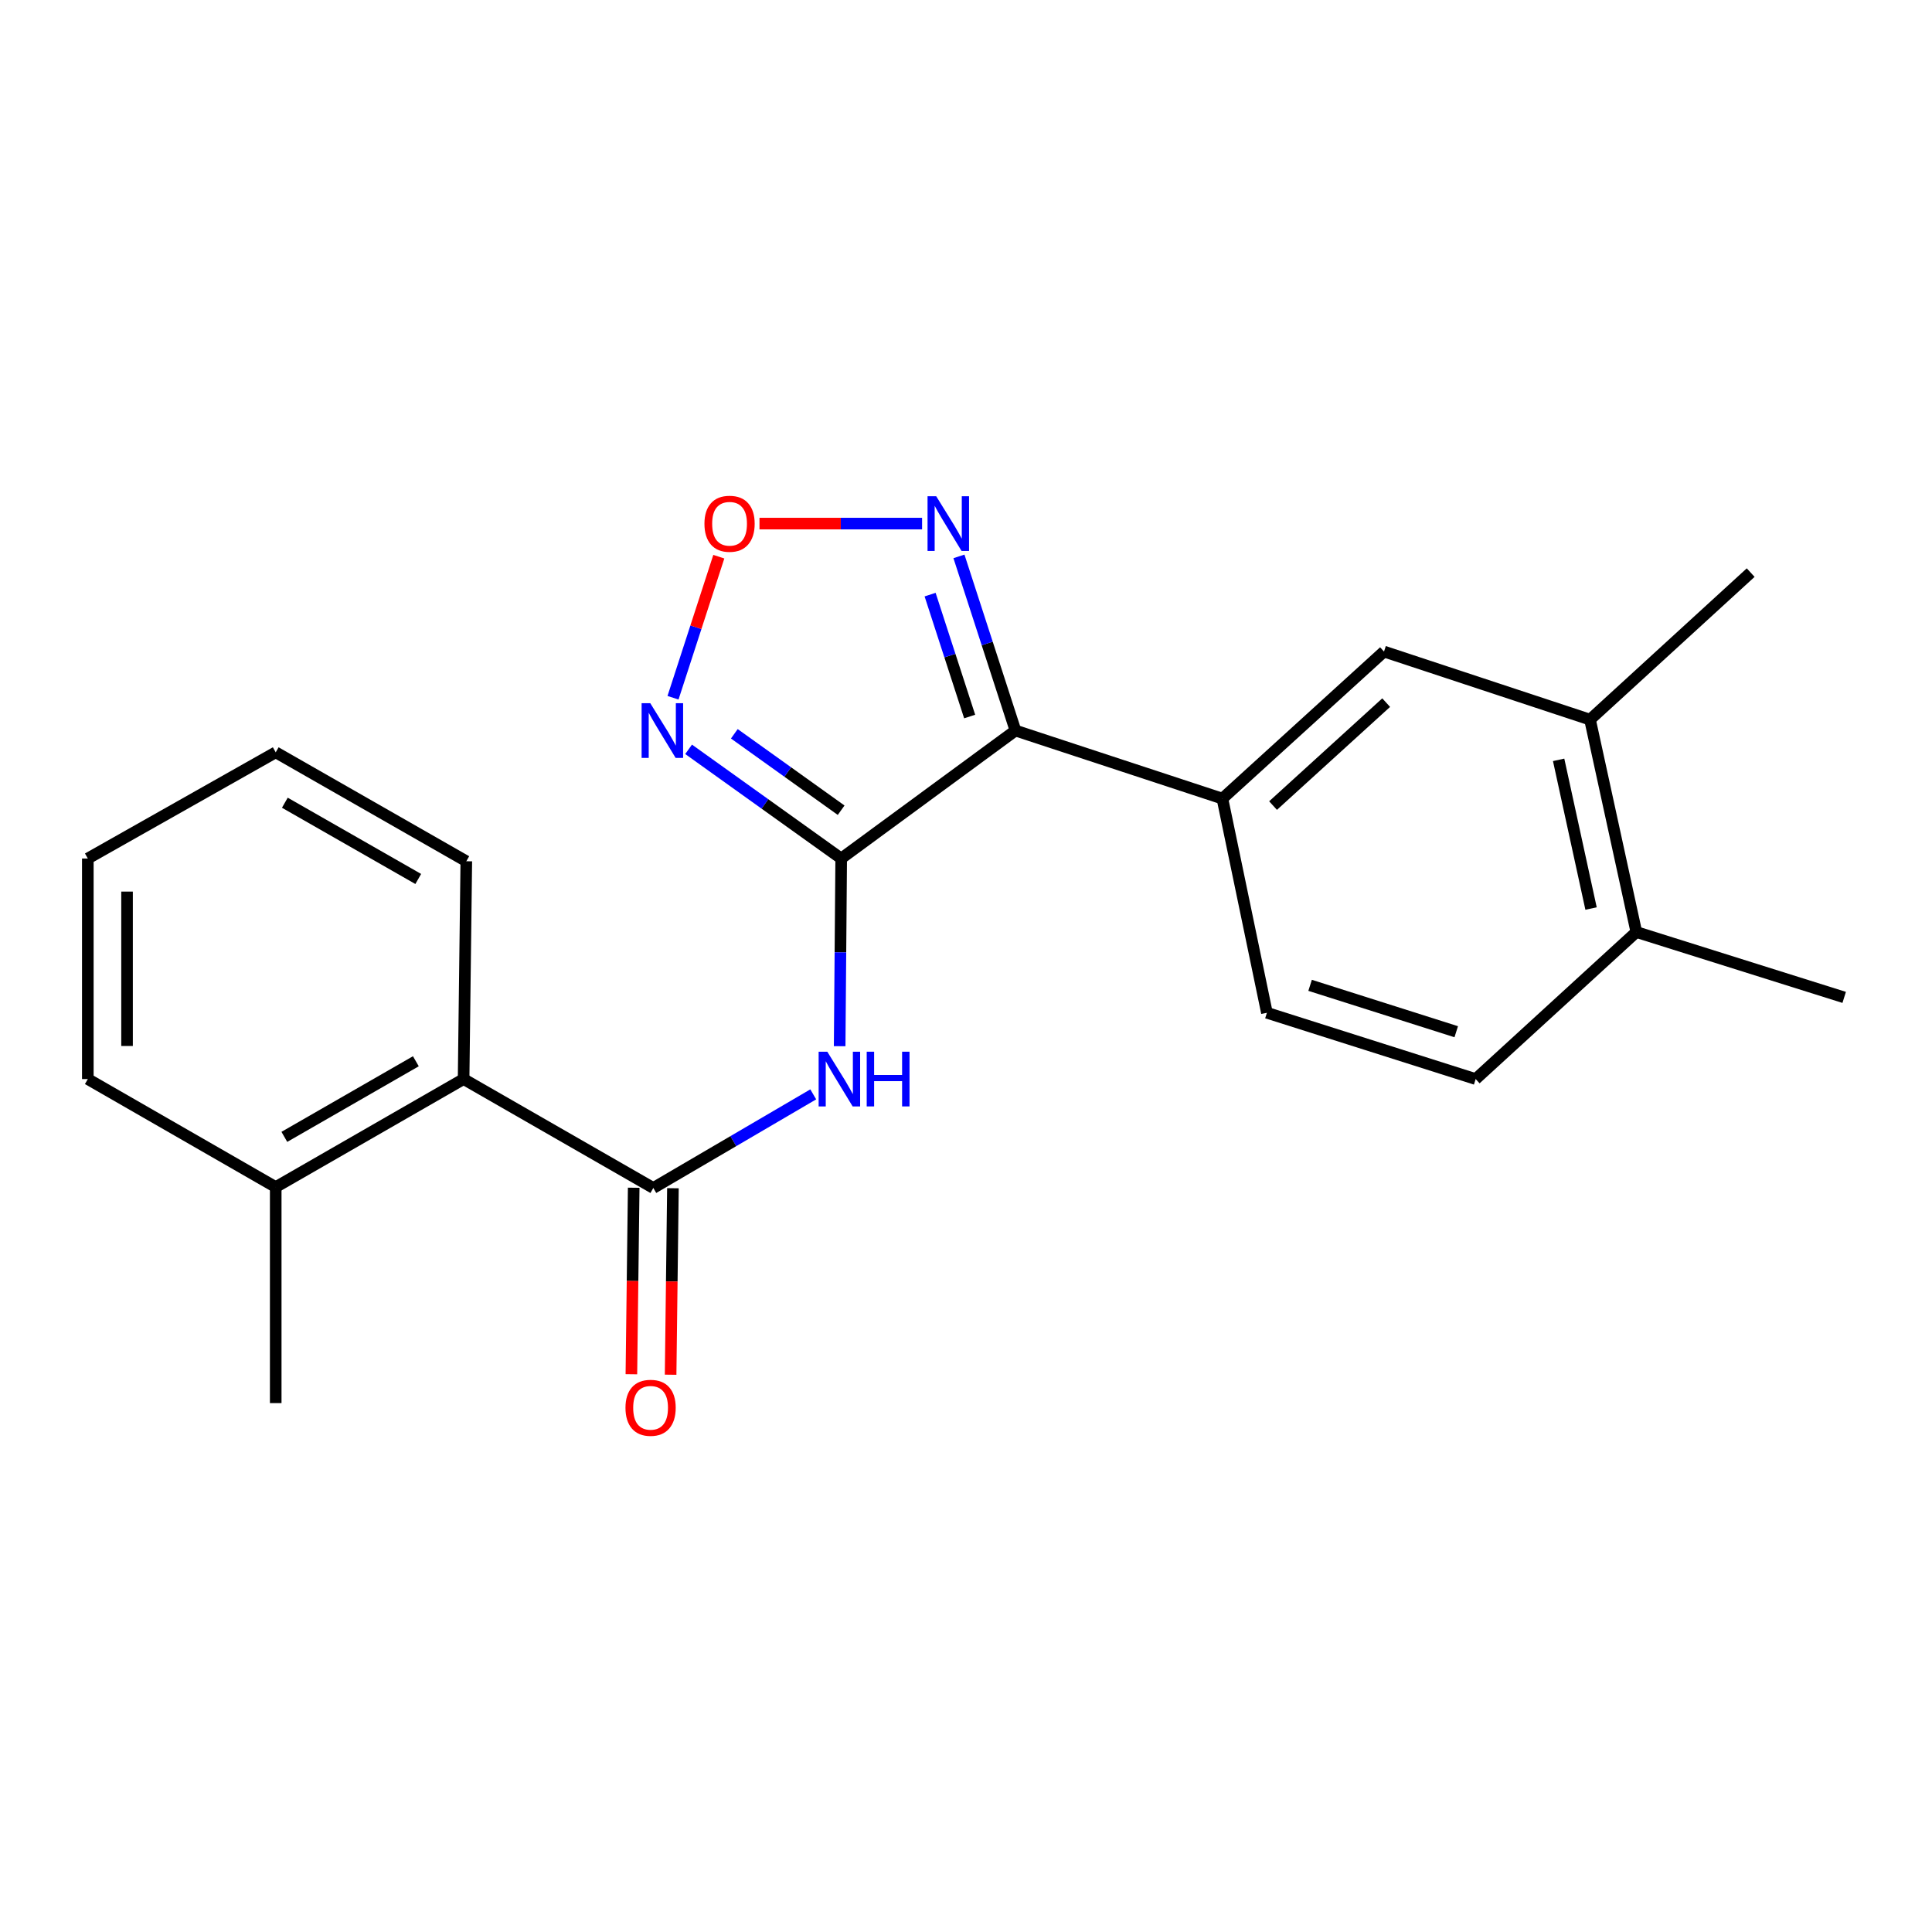 <?xml version='1.0' encoding='iso-8859-1'?>
<svg version='1.1' baseProfile='full'
              xmlns='http://www.w3.org/2000/svg'
                      xmlns:rdkit='http://www.rdkit.org/xml'
                      xmlns:xlink='http://www.w3.org/1999/xlink'
                  xml:space='preserve'
width='1000px' height='1000px' viewBox='0 0 1000 1000'>
<!-- END OF HEADER -->
<rect style='opacity:1.0;fill:#FFFFFF;stroke:none' width='1000' height='1000' x='0' y='0'> </rect>
<path class='bond-0' d='M 435.402,444.362 L 525.598,378.128' style='fill:none;fill-rule:evenodd;stroke:#000000;stroke-width:6px;stroke-linecap:butt;stroke-linejoin:miter;stroke-opacity:1' />
<path class='bond-1' d='M 435.402,444.362 L 435.003,492.934' style='fill:none;fill-rule:evenodd;stroke:#000000;stroke-width:6px;stroke-linecap:butt;stroke-linejoin:miter;stroke-opacity:1' />
<path class='bond-1' d='M 435.003,492.934 L 434.605,541.506' style='fill:none;fill-rule:evenodd;stroke:#0000FF;stroke-width:6px;stroke-linecap:butt;stroke-linejoin:miter;stroke-opacity:1' />
<path class='bond-2' d='M 435.402,444.362 L 395.912,416.106' style='fill:none;fill-rule:evenodd;stroke:#000000;stroke-width:6px;stroke-linecap:butt;stroke-linejoin:miter;stroke-opacity:1' />
<path class='bond-2' d='M 395.912,416.106 L 356.422,387.849' style='fill:none;fill-rule:evenodd;stroke:#0000FF;stroke-width:6px;stroke-linecap:butt;stroke-linejoin:miter;stroke-opacity:1' />
<path class='bond-2' d='M 435.372,419.371 L 407.729,399.591' style='fill:none;fill-rule:evenodd;stroke:#000000;stroke-width:6px;stroke-linecap:butt;stroke-linejoin:miter;stroke-opacity:1' />
<path class='bond-2' d='M 407.729,399.591 L 380.086,379.812' style='fill:none;fill-rule:evenodd;stroke:#0000FF;stroke-width:6px;stroke-linecap:butt;stroke-linejoin:miter;stroke-opacity:1' />
<path class='bond-4' d='M 525.598,378.128 L 510.973,333.057' style='fill:none;fill-rule:evenodd;stroke:#000000;stroke-width:6px;stroke-linecap:butt;stroke-linejoin:miter;stroke-opacity:1' />
<path class='bond-4' d='M 510.973,333.057 L 496.348,287.985' style='fill:none;fill-rule:evenodd;stroke:#0000FF;stroke-width:6px;stroke-linecap:butt;stroke-linejoin:miter;stroke-opacity:1' />
<path class='bond-4' d='M 501.895,370.874 L 491.657,339.324' style='fill:none;fill-rule:evenodd;stroke:#000000;stroke-width:6px;stroke-linecap:butt;stroke-linejoin:miter;stroke-opacity:1' />
<path class='bond-4' d='M 491.657,339.324 L 481.42,307.774' style='fill:none;fill-rule:evenodd;stroke:#0000FF;stroke-width:6px;stroke-linecap:butt;stroke-linejoin:miter;stroke-opacity:1' />
<path class='bond-6' d='M 525.598,378.128 L 632.716,413.361' style='fill:none;fill-rule:evenodd;stroke:#000000;stroke-width:6px;stroke-linecap:butt;stroke-linejoin:miter;stroke-opacity:1' />
<path class='bond-3' d='M 420.935,566.44 L 379.545,590.667' style='fill:none;fill-rule:evenodd;stroke:#0000FF;stroke-width:6px;stroke-linecap:butt;stroke-linejoin:miter;stroke-opacity:1' />
<path class='bond-3' d='M 379.545,590.667 L 338.155,614.895' style='fill:none;fill-rule:evenodd;stroke:#000000;stroke-width:6px;stroke-linecap:butt;stroke-linejoin:miter;stroke-opacity:1' />
<path class='bond-5' d='M 348.348,361.153 L 360.202,324.646' style='fill:none;fill-rule:evenodd;stroke:#0000FF;stroke-width:6px;stroke-linecap:butt;stroke-linejoin:miter;stroke-opacity:1' />
<path class='bond-5' d='M 360.202,324.646 L 372.056,288.139' style='fill:none;fill-rule:evenodd;stroke:#FF0000;stroke-width:6px;stroke-linecap:butt;stroke-linejoin:miter;stroke-opacity:1' />
<path class='bond-7' d='M 338.155,614.895 L 239.96,558.521' style='fill:none;fill-rule:evenodd;stroke:#000000;stroke-width:6px;stroke-linecap:butt;stroke-linejoin:miter;stroke-opacity:1' />
<path class='bond-10' d='M 328.002,614.769 L 327.403,663.035' style='fill:none;fill-rule:evenodd;stroke:#000000;stroke-width:6px;stroke-linecap:butt;stroke-linejoin:miter;stroke-opacity:1' />
<path class='bond-10' d='M 327.403,663.035 L 326.805,711.302' style='fill:none;fill-rule:evenodd;stroke:#FF0000;stroke-width:6px;stroke-linecap:butt;stroke-linejoin:miter;stroke-opacity:1' />
<path class='bond-10' d='M 348.307,615.02 L 347.709,663.287' style='fill:none;fill-rule:evenodd;stroke:#000000;stroke-width:6px;stroke-linecap:butt;stroke-linejoin:miter;stroke-opacity:1' />
<path class='bond-10' d='M 347.709,663.287 L 347.11,711.553' style='fill:none;fill-rule:evenodd;stroke:#FF0000;stroke-width:6px;stroke-linecap:butt;stroke-linejoin:miter;stroke-opacity:1' />
<path class='bond-22' d='M 477.269,271.01 L 435.189,271.01' style='fill:none;fill-rule:evenodd;stroke:#0000FF;stroke-width:6px;stroke-linecap:butt;stroke-linejoin:miter;stroke-opacity:1' />
<path class='bond-22' d='M 435.189,271.01 L 393.109,271.01' style='fill:none;fill-rule:evenodd;stroke:#FF0000;stroke-width:6px;stroke-linecap:butt;stroke-linejoin:miter;stroke-opacity:1' />
<path class='bond-8' d='M 632.716,413.361 L 716.358,337.244' style='fill:none;fill-rule:evenodd;stroke:#000000;stroke-width:6px;stroke-linecap:butt;stroke-linejoin:miter;stroke-opacity:1' />
<path class='bond-8' d='M 658.93,416.962 L 717.479,363.68' style='fill:none;fill-rule:evenodd;stroke:#000000;stroke-width:6px;stroke-linecap:butt;stroke-linejoin:miter;stroke-opacity:1' />
<path class='bond-11' d='M 632.716,413.361 L 655.753,524.213' style='fill:none;fill-rule:evenodd;stroke:#000000;stroke-width:6px;stroke-linecap:butt;stroke-linejoin:miter;stroke-opacity:1' />
<path class='bond-13' d='M 239.96,558.521 L 142.713,614.432' style='fill:none;fill-rule:evenodd;stroke:#000000;stroke-width:6px;stroke-linecap:butt;stroke-linejoin:miter;stroke-opacity:1' />
<path class='bond-13' d='M 215.251,549.303 L 147.178,588.441' style='fill:none;fill-rule:evenodd;stroke:#000000;stroke-width:6px;stroke-linecap:butt;stroke-linejoin:miter;stroke-opacity:1' />
<path class='bond-15' d='M 239.96,558.521 L 241.359,445.784' style='fill:none;fill-rule:evenodd;stroke:#000000;stroke-width:6px;stroke-linecap:butt;stroke-linejoin:miter;stroke-opacity:1' />
<path class='bond-9' d='M 716.358,337.244 L 822.991,372.476' style='fill:none;fill-rule:evenodd;stroke:#000000;stroke-width:6px;stroke-linecap:butt;stroke-linejoin:miter;stroke-opacity:1' />
<path class='bond-16' d='M 822.991,372.476 L 906.148,296.382' style='fill:none;fill-rule:evenodd;stroke:#000000;stroke-width:6px;stroke-linecap:butt;stroke-linejoin:miter;stroke-opacity:1' />
<path class='bond-23' d='M 822.991,372.476 L 846.964,482.415' style='fill:none;fill-rule:evenodd;stroke:#000000;stroke-width:6px;stroke-linecap:butt;stroke-linejoin:miter;stroke-opacity:1' />
<path class='bond-23' d='M 806.747,393.294 L 823.528,470.251' style='fill:none;fill-rule:evenodd;stroke:#000000;stroke-width:6px;stroke-linecap:butt;stroke-linejoin:miter;stroke-opacity:1' />
<path class='bond-14' d='M 655.753,524.213 L 763.808,558.521' style='fill:none;fill-rule:evenodd;stroke:#000000;stroke-width:6px;stroke-linecap:butt;stroke-linejoin:miter;stroke-opacity:1' />
<path class='bond-14' d='M 678.107,510.005 L 753.745,534.02' style='fill:none;fill-rule:evenodd;stroke:#000000;stroke-width:6px;stroke-linecap:butt;stroke-linejoin:miter;stroke-opacity:1' />
<path class='bond-12' d='M 846.964,482.415 L 763.808,558.521' style='fill:none;fill-rule:evenodd;stroke:#000000;stroke-width:6px;stroke-linecap:butt;stroke-linejoin:miter;stroke-opacity:1' />
<path class='bond-17' d='M 846.964,482.415 L 954.545,516.249' style='fill:none;fill-rule:evenodd;stroke:#000000;stroke-width:6px;stroke-linecap:butt;stroke-linejoin:miter;stroke-opacity:1' />
<path class='bond-18' d='M 142.713,614.432 L 142.713,726.244' style='fill:none;fill-rule:evenodd;stroke:#000000;stroke-width:6px;stroke-linecap:butt;stroke-linejoin:miter;stroke-opacity:1' />
<path class='bond-19' d='M 142.713,614.432 L 45.455,558.521' style='fill:none;fill-rule:evenodd;stroke:#000000;stroke-width:6px;stroke-linecap:butt;stroke-linejoin:miter;stroke-opacity:1' />
<path class='bond-20' d='M 241.359,445.784 L 142.713,389.399' style='fill:none;fill-rule:evenodd;stroke:#000000;stroke-width:6px;stroke-linecap:butt;stroke-linejoin:miter;stroke-opacity:1' />
<path class='bond-20' d='M 216.485,454.956 L 147.433,415.486' style='fill:none;fill-rule:evenodd;stroke:#000000;stroke-width:6px;stroke-linecap:butt;stroke-linejoin:miter;stroke-opacity:1' />
<path class='bond-24' d='M 45.455,558.521 L 45.455,444.362' style='fill:none;fill-rule:evenodd;stroke:#000000;stroke-width:6px;stroke-linecap:butt;stroke-linejoin:miter;stroke-opacity:1' />
<path class='bond-24' d='M 65.761,541.397 L 65.761,461.486' style='fill:none;fill-rule:evenodd;stroke:#000000;stroke-width:6px;stroke-linecap:butt;stroke-linejoin:miter;stroke-opacity:1' />
<path class='bond-21' d='M 142.713,389.399 L 45.455,444.362' style='fill:none;fill-rule:evenodd;stroke:#000000;stroke-width:6px;stroke-linecap:butt;stroke-linejoin:miter;stroke-opacity:1' />
<path  class='atom-2' d='M 428.205 544.361
L 437.485 559.361
Q 438.405 560.841, 439.885 563.521
Q 441.365 566.201, 441.445 566.361
L 441.445 544.361
L 445.205 544.361
L 445.205 572.681
L 441.325 572.681
L 431.365 556.281
Q 430.205 554.361, 428.965 552.161
Q 427.765 549.961, 427.405 549.281
L 427.405 572.681
L 423.725 572.681
L 423.725 544.361
L 428.205 544.361
' fill='#0000FF'/>
<path  class='atom-2' d='M 448.605 544.361
L 452.445 544.361
L 452.445 556.401
L 466.925 556.401
L 466.925 544.361
L 470.765 544.361
L 470.765 572.681
L 466.925 572.681
L 466.925 559.601
L 452.445 559.601
L 452.445 572.681
L 448.605 572.681
L 448.605 544.361
' fill='#0000FF'/>
<path  class='atom-3' d='M 336.577 363.968
L 345.857 378.968
Q 346.777 380.448, 348.257 383.128
Q 349.737 385.808, 349.817 385.968
L 349.817 363.968
L 353.577 363.968
L 353.577 392.288
L 349.697 392.288
L 339.737 375.888
Q 338.577 373.968, 337.337 371.768
Q 336.137 369.568, 335.777 368.888
L 335.777 392.288
L 332.097 392.288
L 332.097 363.968
L 336.577 363.968
' fill='#0000FF'/>
<path  class='atom-5' d='M 484.579 256.85
L 493.859 271.85
Q 494.779 273.33, 496.259 276.01
Q 497.739 278.69, 497.819 278.85
L 497.819 256.85
L 501.579 256.85
L 501.579 285.17
L 497.699 285.17
L 487.739 268.77
Q 486.579 266.85, 485.339 264.65
Q 484.139 262.45, 483.779 261.77
L 483.779 285.17
L 480.099 285.17
L 480.099 256.85
L 484.579 256.85
' fill='#0000FF'/>
<path  class='atom-6' d='M 364.618 271.09
Q 364.618 264.29, 367.978 260.49
Q 371.338 256.69, 377.618 256.69
Q 383.898 256.69, 387.258 260.49
Q 390.618 264.29, 390.618 271.09
Q 390.618 277.97, 387.218 281.89
Q 383.818 285.77, 377.618 285.77
Q 371.378 285.77, 367.978 281.89
Q 364.618 278.01, 364.618 271.09
M 377.618 282.57
Q 381.938 282.57, 384.258 279.69
Q 386.618 276.77, 386.618 271.09
Q 386.618 265.53, 384.258 262.73
Q 381.938 259.89, 377.618 259.89
Q 373.298 259.89, 370.938 262.69
Q 368.618 265.49, 368.618 271.09
Q 368.618 276.81, 370.938 279.69
Q 373.298 282.57, 377.618 282.57
' fill='#FF0000'/>
<path  class='atom-11' d='M 323.745 728.67
Q 323.745 721.87, 327.105 718.07
Q 330.465 714.27, 336.745 714.27
Q 343.025 714.27, 346.385 718.07
Q 349.745 721.87, 349.745 728.67
Q 349.745 735.55, 346.345 739.47
Q 342.945 743.35, 336.745 743.35
Q 330.505 743.35, 327.105 739.47
Q 323.745 735.59, 323.745 728.67
M 336.745 740.15
Q 341.065 740.15, 343.385 737.27
Q 345.745 734.35, 345.745 728.67
Q 345.745 723.11, 343.385 720.31
Q 341.065 717.47, 336.745 717.47
Q 332.425 717.47, 330.065 720.27
Q 327.745 723.07, 327.745 728.67
Q 327.745 734.39, 330.065 737.27
Q 332.425 740.15, 336.745 740.15
' fill='#FF0000'/>
</svg>
